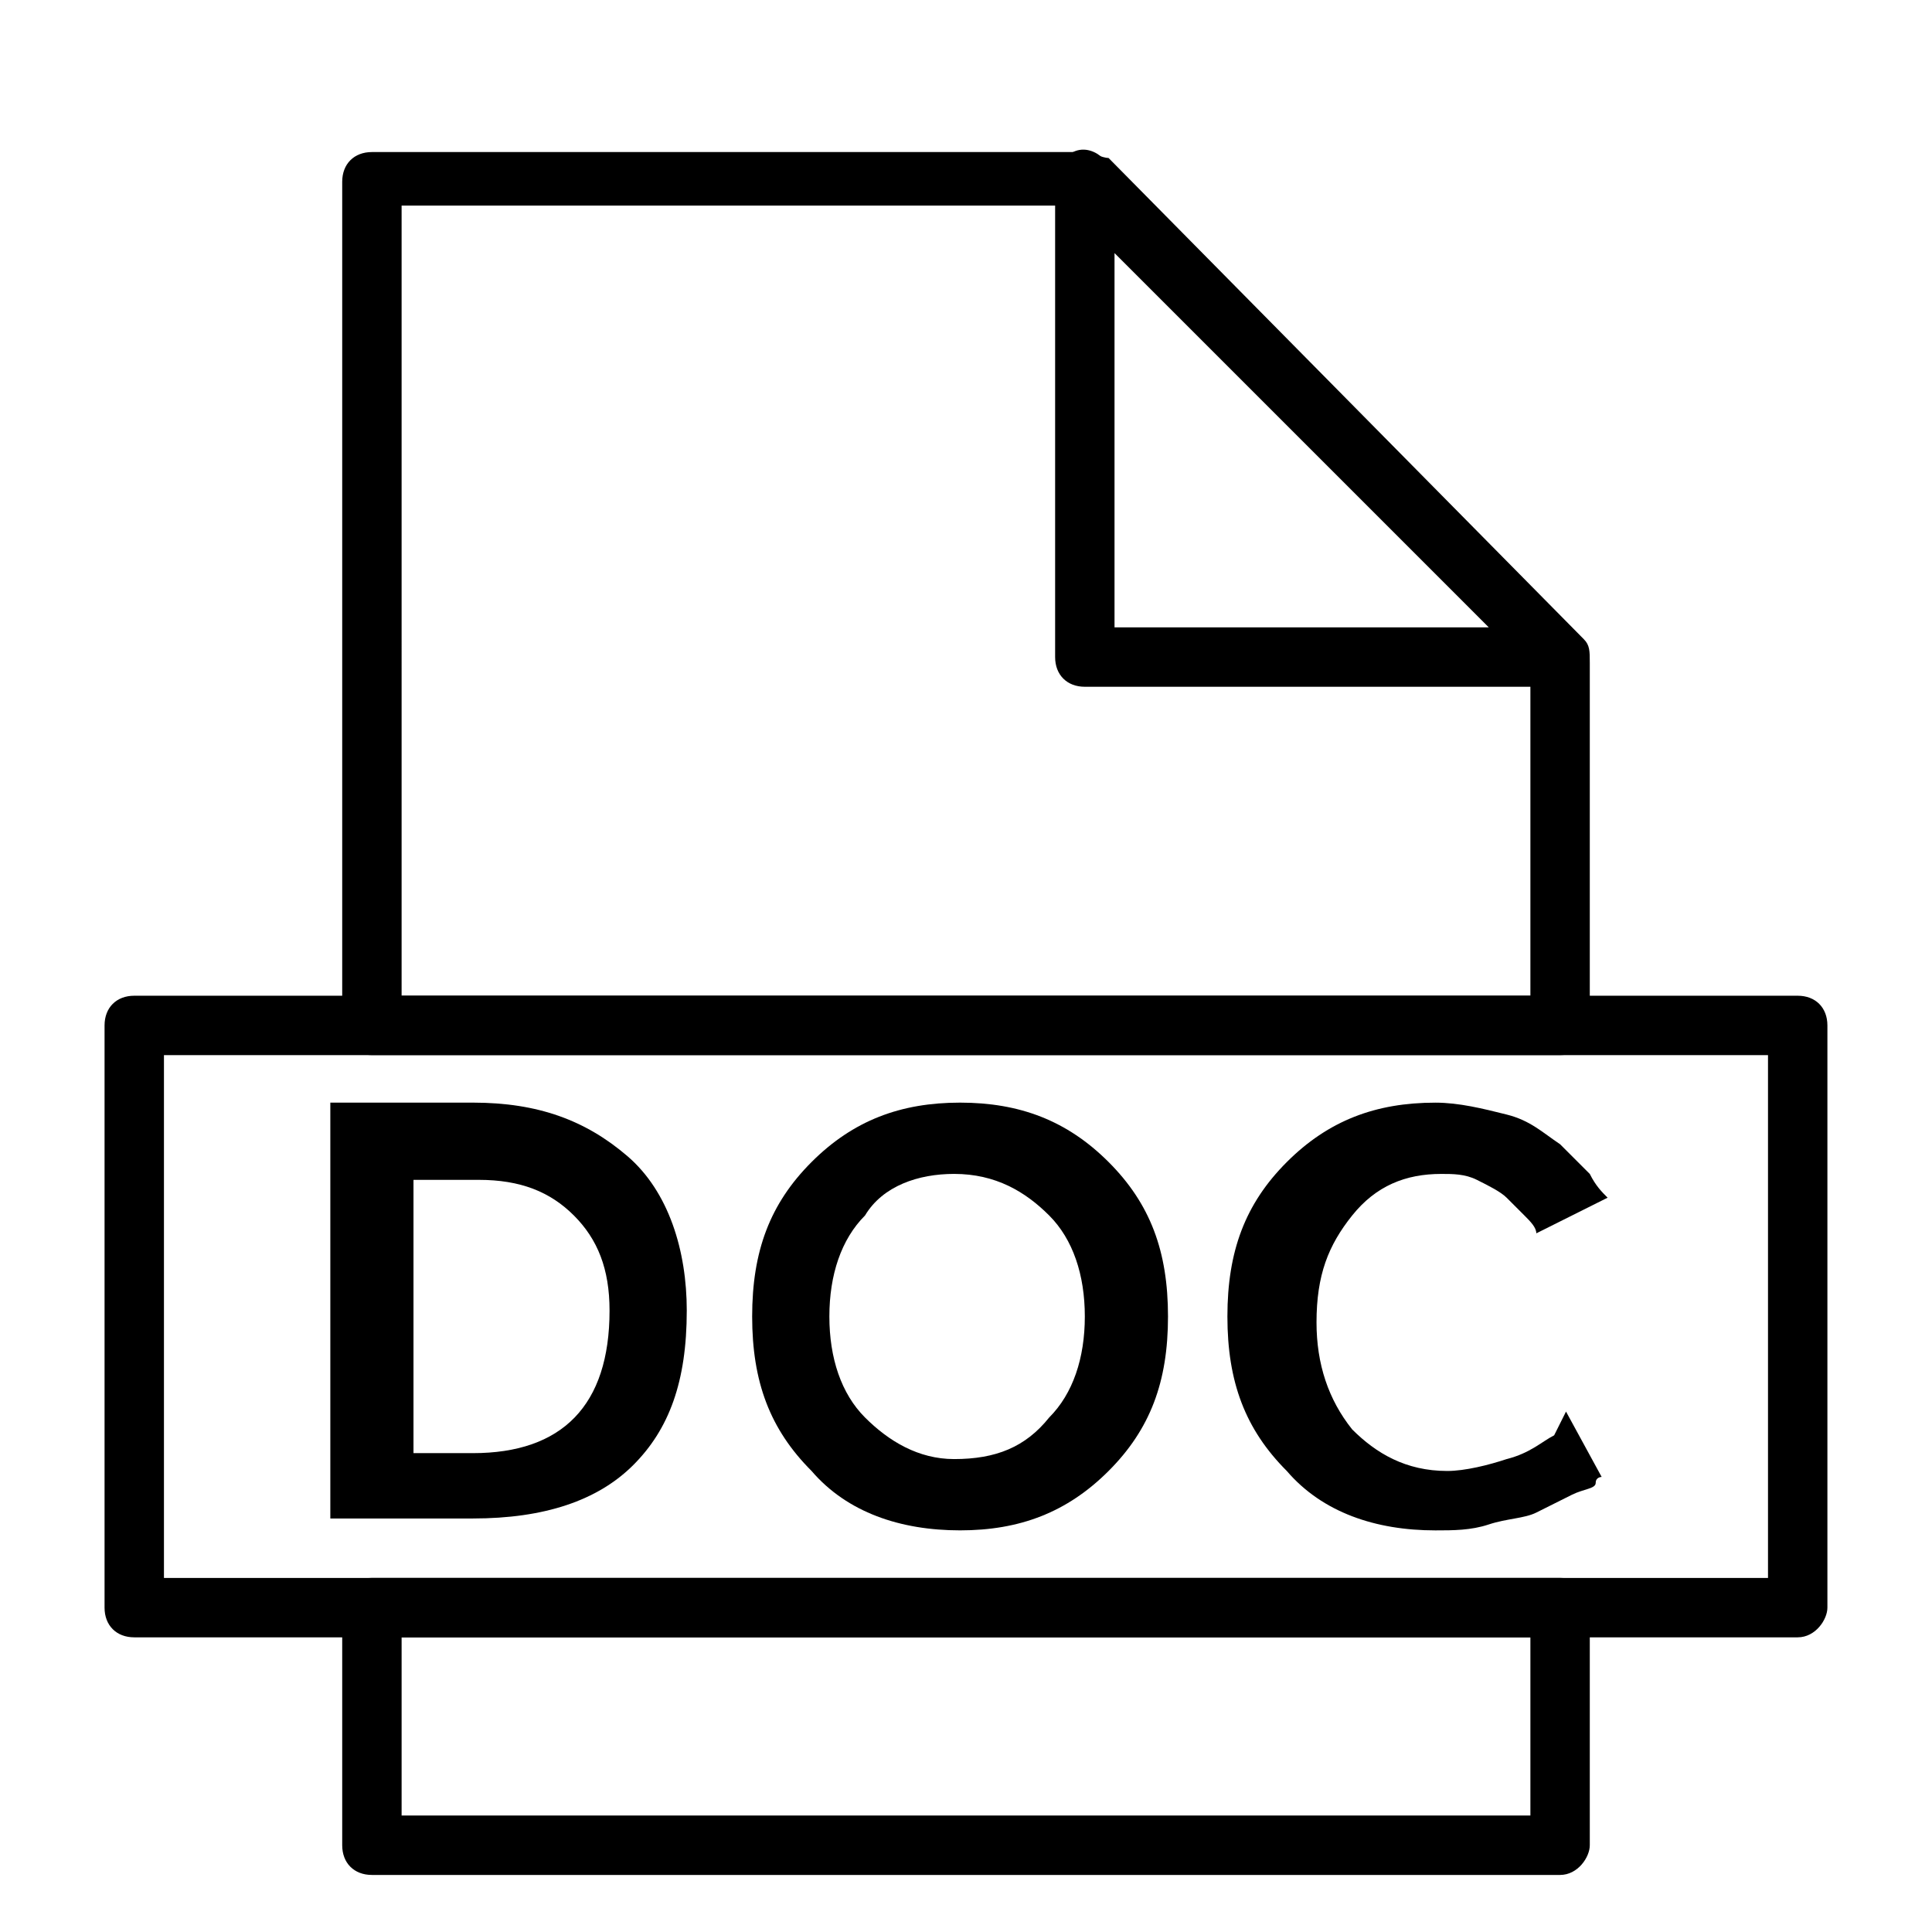 <?xml version="1.0" encoding="UTF-8"?>
<!-- Uploaded to: ICON Repo, www.svgrepo.com, Generator: ICON Repo Mixer Tools -->
<svg fill="#000000" width="800px" height="800px" version="1.1" viewBox="144 144 512 512" xmlns="http://www.w3.org/2000/svg">
 <g>
  <path d="m326 491.31c0 18.895-4.723 31.488-14.168 40.934-9.445 9.445-23.617 14.168-42.508 14.168l-37.785 0.004v-110.21h37.785c17.32 0 29.914 4.723 40.934 14.168 11.02 9.445 15.742 25.191 15.742 40.934zm-20.465 0c0-11.02-3.148-18.895-9.445-25.191s-14.168-9.445-25.191-9.445h-17.32v72.422h15.742c23.617 0.004 36.215-12.594 36.215-37.785z"/>
  <path d="m437.79 451.95c11.02 11.02 15.742 23.617 15.742 40.934 0 17.32-4.723 29.914-15.742 40.934-11.02 11.02-23.617 15.742-39.359 15.742-15.742 0-29.914-4.723-39.359-15.742-11.02-11.02-15.742-23.617-15.742-40.934 0-17.32 4.723-29.914 15.742-40.934 11.02-11.02 23.617-15.742 39.359-15.742 15.742 0 28.336 4.723 39.359 15.742zm-15.746 67.699c6.297-6.297 9.445-15.742 9.445-26.766 0-11.02-3.148-20.469-9.445-26.766-6.297-6.297-14.168-11.02-25.191-11.02-9.445 0-18.895 3.148-23.617 11.02-6.297 6.297-9.445 15.742-9.445 26.766 0 11.02 3.148 20.469 9.445 26.766s14.168 11.02 23.617 11.02c11.023 0.004 18.895-3.148 25.191-11.02z"/>
  <path d="m559.01 518.08 9.445 17.32s-1.574 0-1.574 1.574c0 1.574-3.148 1.574-6.297 3.148-3.148 1.574-6.297 3.148-9.445 4.723s-7.871 1.574-12.594 3.148c-4.723 1.574-9.445 1.574-14.168 1.574-15.742 0-29.914-4.723-39.359-15.742-11.02-11.02-15.742-23.617-15.742-40.934 0-17.32 4.723-29.914 15.742-40.934s23.617-15.742 39.359-15.742c6.297 0 12.594 1.574 18.895 3.148 6.297 1.574 9.445 4.723 14.168 7.871 3.148 3.148 6.297 6.297 7.871 7.871 1.574 3.148 3.148 4.723 4.723 6.297l-18.895 9.445c0-1.574-1.574-3.148-3.148-4.723-1.574-1.574-3.148-3.148-4.723-4.723-1.574-1.574-4.723-3.148-7.871-4.723-3.148-1.574-6.297-1.574-9.445-1.574-9.445 0-17.32 3.148-23.617 11.02-6.297 7.871-9.445 15.742-9.445 28.34 0 11.02 3.148 20.469 9.445 28.34 6.297 6.297 14.168 11.02 25.191 11.02 4.723 0 11.02-1.574 15.742-3.148 6.297-1.574 9.445-4.723 12.594-6.297z"/>
  <path d="m557.44 423.61h-314.88c-4.723 0-7.871-3.148-7.871-7.871v-223.57c0-4.723 3.148-7.871 7.871-7.871h188.93c1.574 0 4.723 1.574 6.297 1.574l125.95 127.53c1.574 1.574 1.574 3.148 1.574 6.297v96.039c0 4.723-3.148 7.871-7.875 7.871zm-307.01-15.742h299.14v-86.594l-121.23-122.8-177.91 0.004z"/>
  <path d="m557.44 640.88h-314.88c-4.723 0-7.871-3.148-7.871-7.871v-62.977c0-4.723 3.148-7.871 7.871-7.871h314.88c4.723 0 7.871 3.148 7.871 7.871v62.977c0 3.148-3.148 7.871-7.875 7.871zm-307.01-15.746h299.14v-47.23h-299.14z"/>
  <path d="m557.44 326h-125.95c-4.723 0-7.871-3.148-7.871-7.871v-125.95c0-3.148 1.574-6.297 4.723-7.871 3.148-1.574 6.297 0 7.871 1.574l124.38 125.95c1.574 1.574 3.148 3.148 3.148 6.297 1.578 4.723-1.57 7.871-6.297 7.871zm-118.08-15.742h99.188l-99.188-99.188z"/>
  <path d="m620.41 577.91h-440.83c-4.723 0-7.871-3.148-7.871-7.871v-154.29c0-4.723 3.148-7.871 7.871-7.871h440.83c4.723 0 7.871 3.148 7.871 7.871v154.29c0.004 3.148-3.148 7.871-7.871 7.871zm-432.96-15.742h425.09v-138.55h-425.09z"/>
 </g>
</svg>